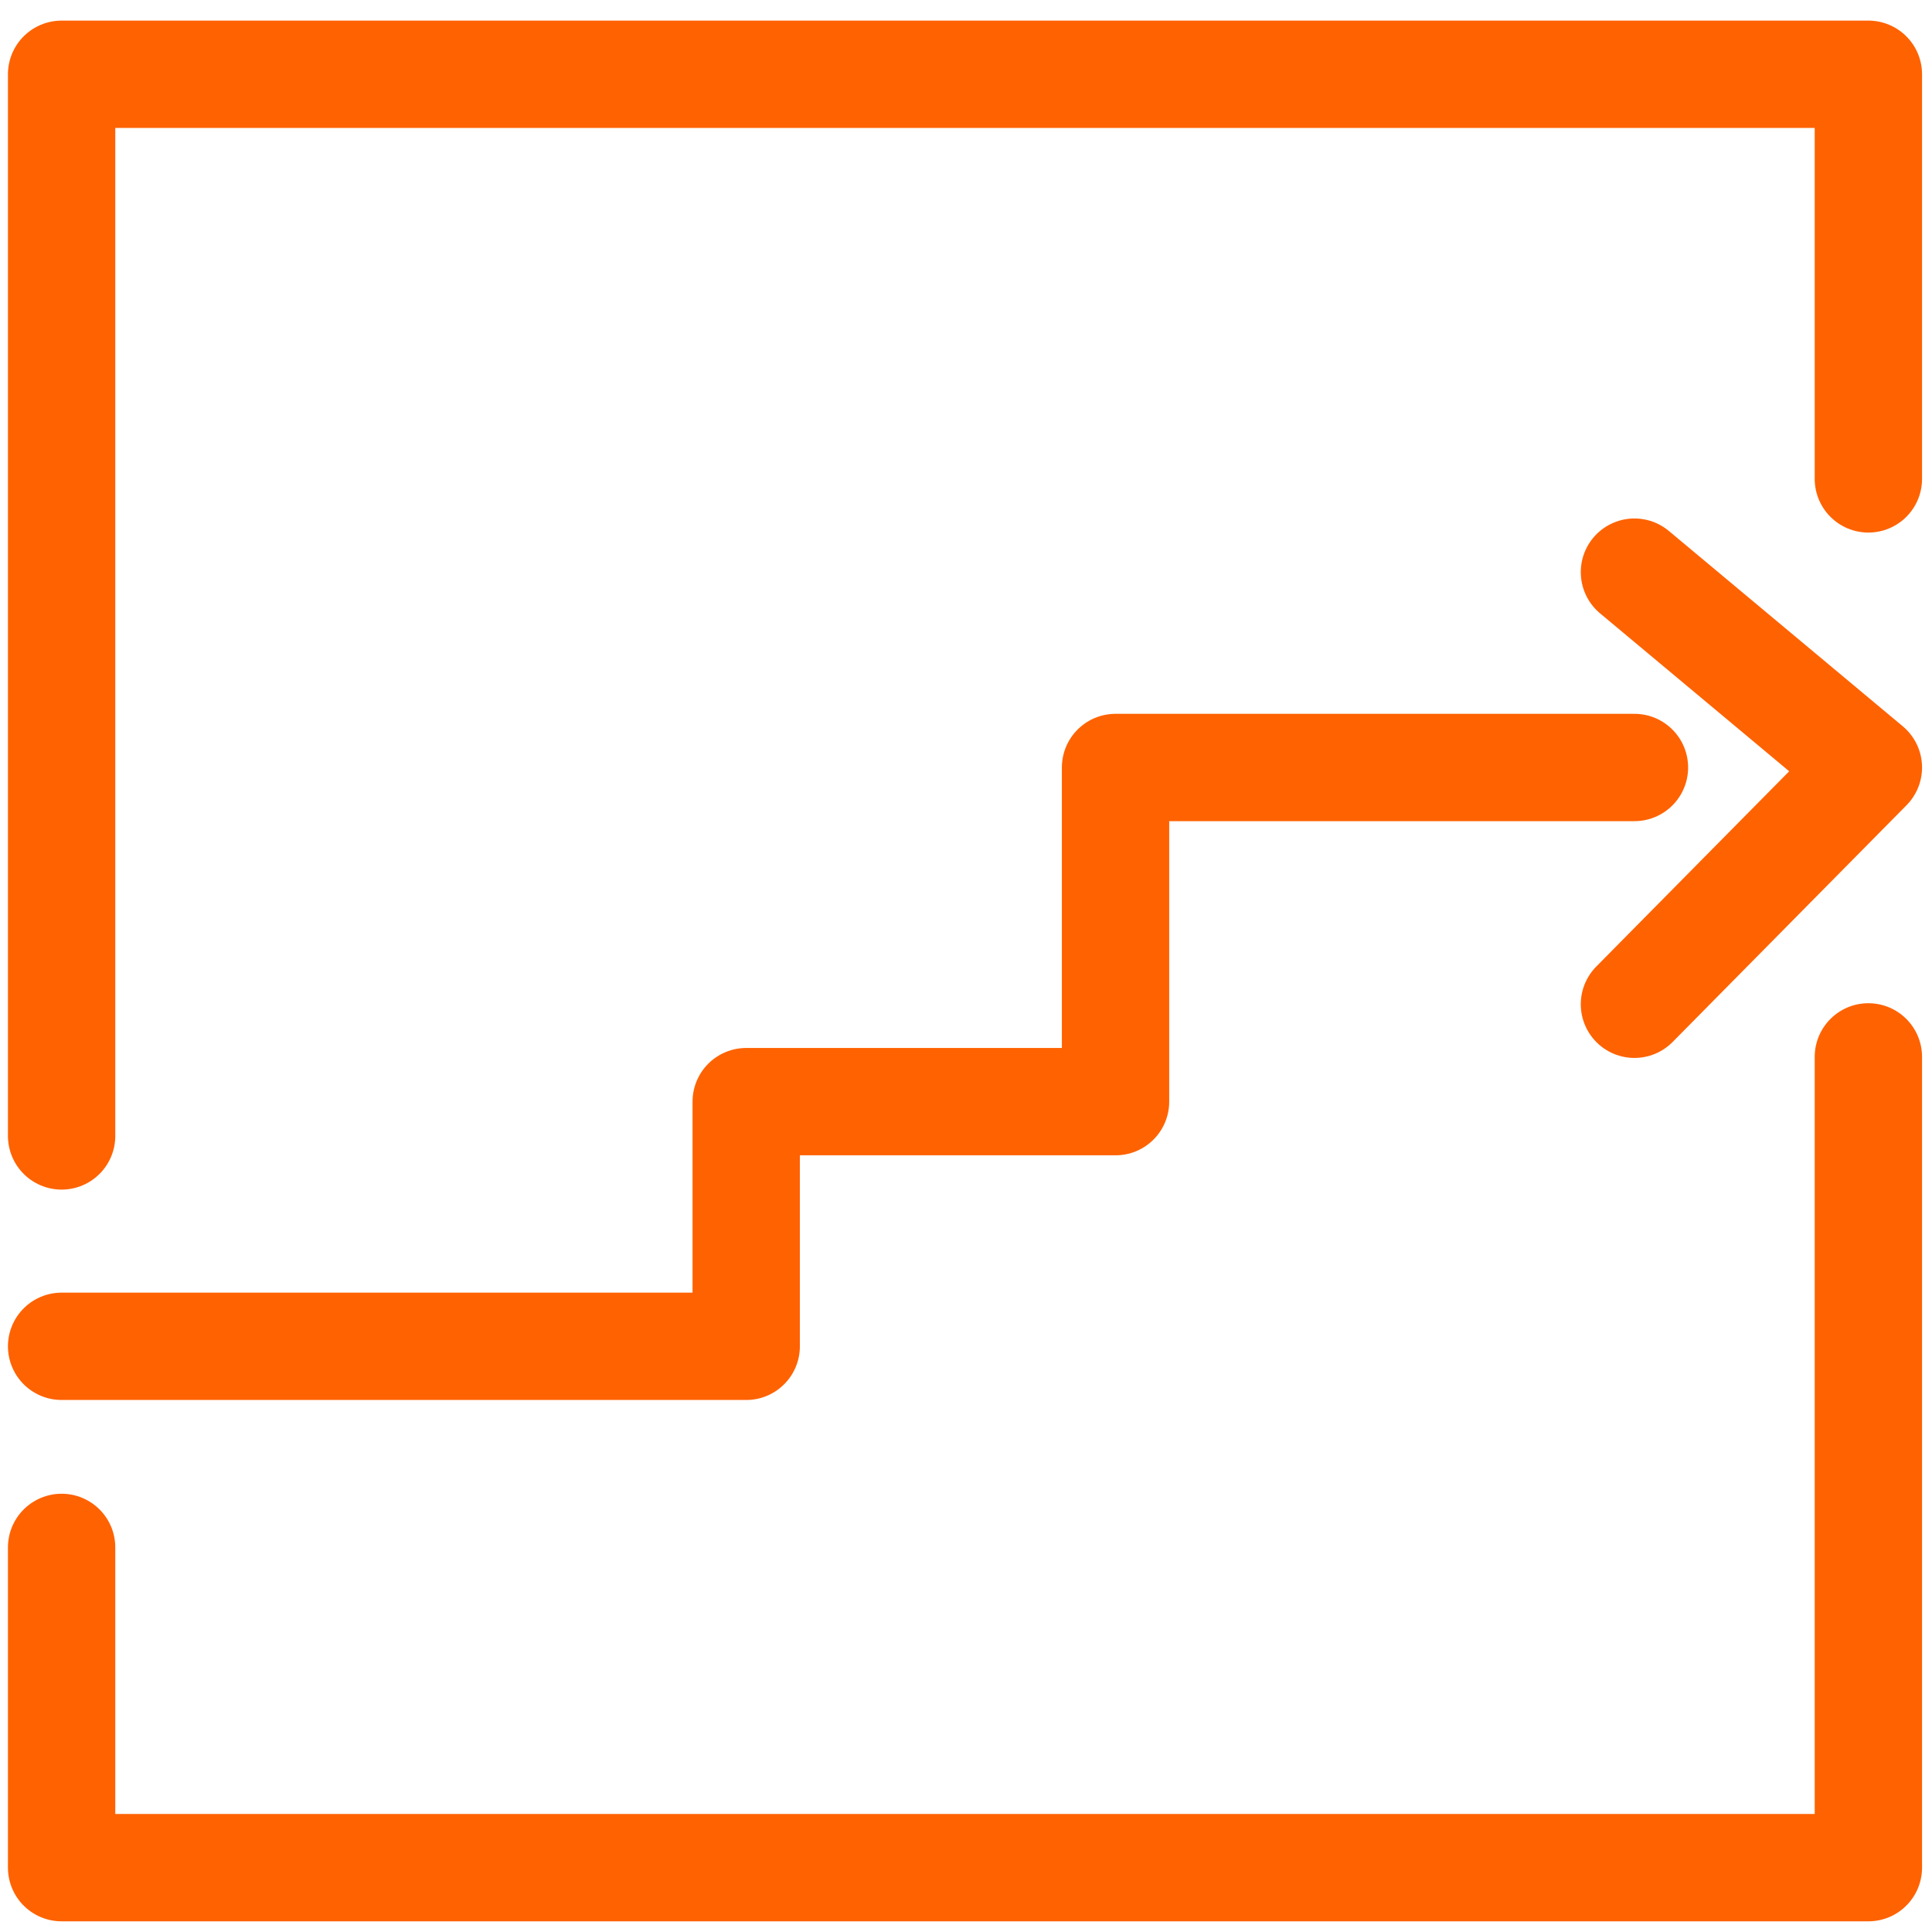<?xml version="1.0" encoding="utf-8"?>
<!-- Generator: Adobe Illustrator 16.0.0, SVG Export Plug-In . SVG Version: 6.00 Build 0)  -->
<!DOCTYPE svg PUBLIC "-//W3C//DTD SVG 1.1//EN" "http://www.w3.org/Graphics/SVG/1.1/DTD/svg11.dtd">
<svg version="1.1" id="Layer_1" xmlns="http://www.w3.org/2000/svg" xmlns:xlink="http://www.w3.org/1999/xlink" x="0px" y="0px"
	 width="72px" height="72px" viewBox="0 0 72 72" enable-background="new 0 0 72 72" xml:space="preserve">
<polyline fill="none" stroke="#FF6200" stroke-width="4" stroke-linecap="round" stroke-linejoin="round" stroke-miterlimit="10" points="
	2.296,50.173 27.809,50.173 27.809,41.055 41.573,41.055 41.573,28.602 60.911,28.602 "/>
<polyline fill="none" stroke="#FF6200" stroke-width="4" stroke-linecap="round" stroke-linejoin="round" stroke-miterlimit="10" points="
	60.911,21.322 69.629,28.602 60.911,37.426 "/>
<polyline fill="none" stroke="#FF6200" stroke-width="4" stroke-linecap="round" stroke-linejoin="round" stroke-miterlimit="10" points="
	2.296,42.333 2.296,2.768 69.629,2.768 69.629,17.847 "/>
<polyline fill="none" stroke="#FF6200" stroke-width="4" stroke-linecap="round" stroke-linejoin="round" stroke-miterlimit="10" points="
	69.629,39.387 69.629,69.602 2.296,69.602 2.296,57.667 "/>
</svg>
